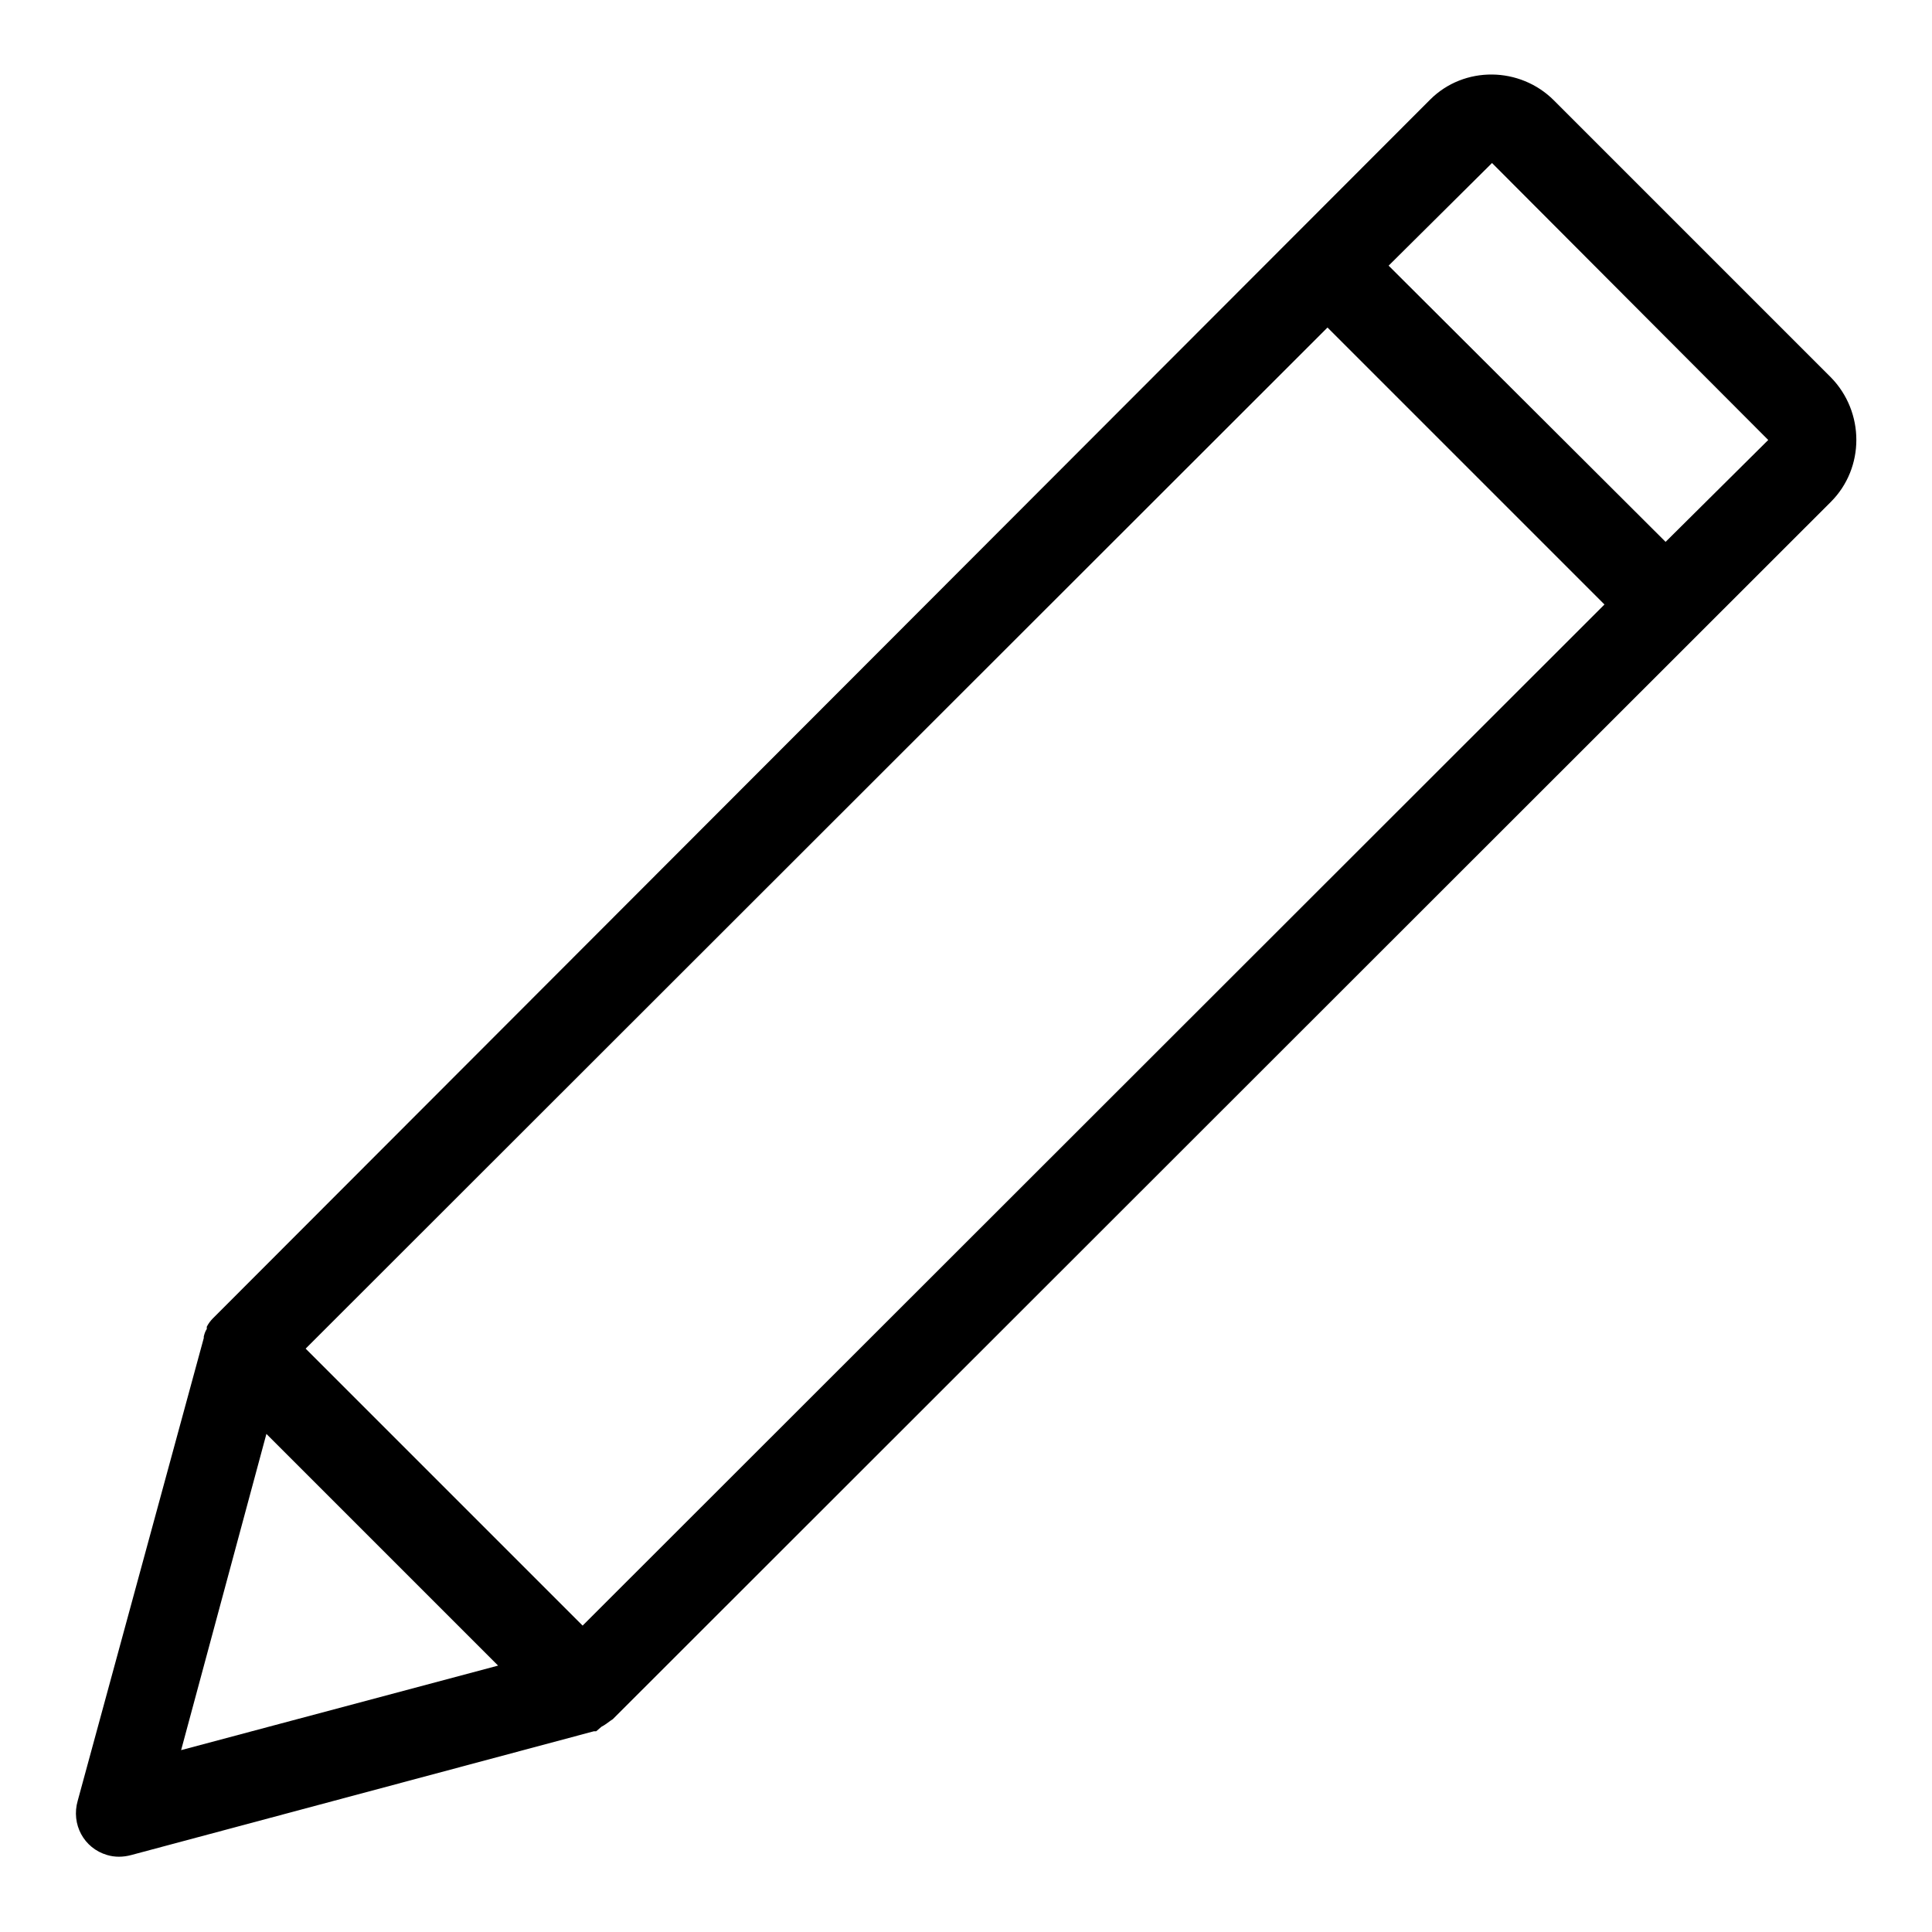 <?xml version="1.0" encoding="utf-8"?>
<!-- Svg Vector Icons : http://www.onlinewebfonts.com/icon -->
<!DOCTYPE svg PUBLIC "-//W3C//DTD SVG 1.1//EN" "http://www.w3.org/Graphics/SVG/1.1/DTD/svg11.dtd">
<svg version="1.1" xmlns="http://www.w3.org/2000/svg" xmlns:xlink="http://www.w3.org/1999/xlink" x="0px" y="0px" viewBox="0 0 256 256" enable-background="new 0 0 256 256" xml:space="preserve">
<g> <path fill="#000000" d="M242.6,50l-36.7-36.7c-4.5-4.5-11.9-4.6-16.4-0.1c0,0,0,0-0.1,0.1L28.2,174.7c-0.3,0.3-0.6,0.7-0.8,1.1v0.3 c-0.2,0.3-0.3,0.6-0.4,1v0.2l-16.7,61.3c-0.9,3.1,0.8,6.3,3.9,7.2c1,0.3,2.1,0.3,3.2,0l61.3-16.4H79l0.7-0.6 c0.4-0.2,0.8-0.5,1.2-0.8l0.3-0.2L242.6,66.5C247.1,62,247.1,54.6,242.6,50C242.6,50,242.6,50,242.6,50L242.6,50z M175.9,43.4 l36.7,36.7L77.2,215.4l-36.7-36.7L175.9,43.4z M24,231.9L35.3,190l30.7,30.7L24,231.9z M220.7,71.8L184,35.2l13.7-13.6l36.6,36.7 L220.7,71.8z"/></g>
</svg>